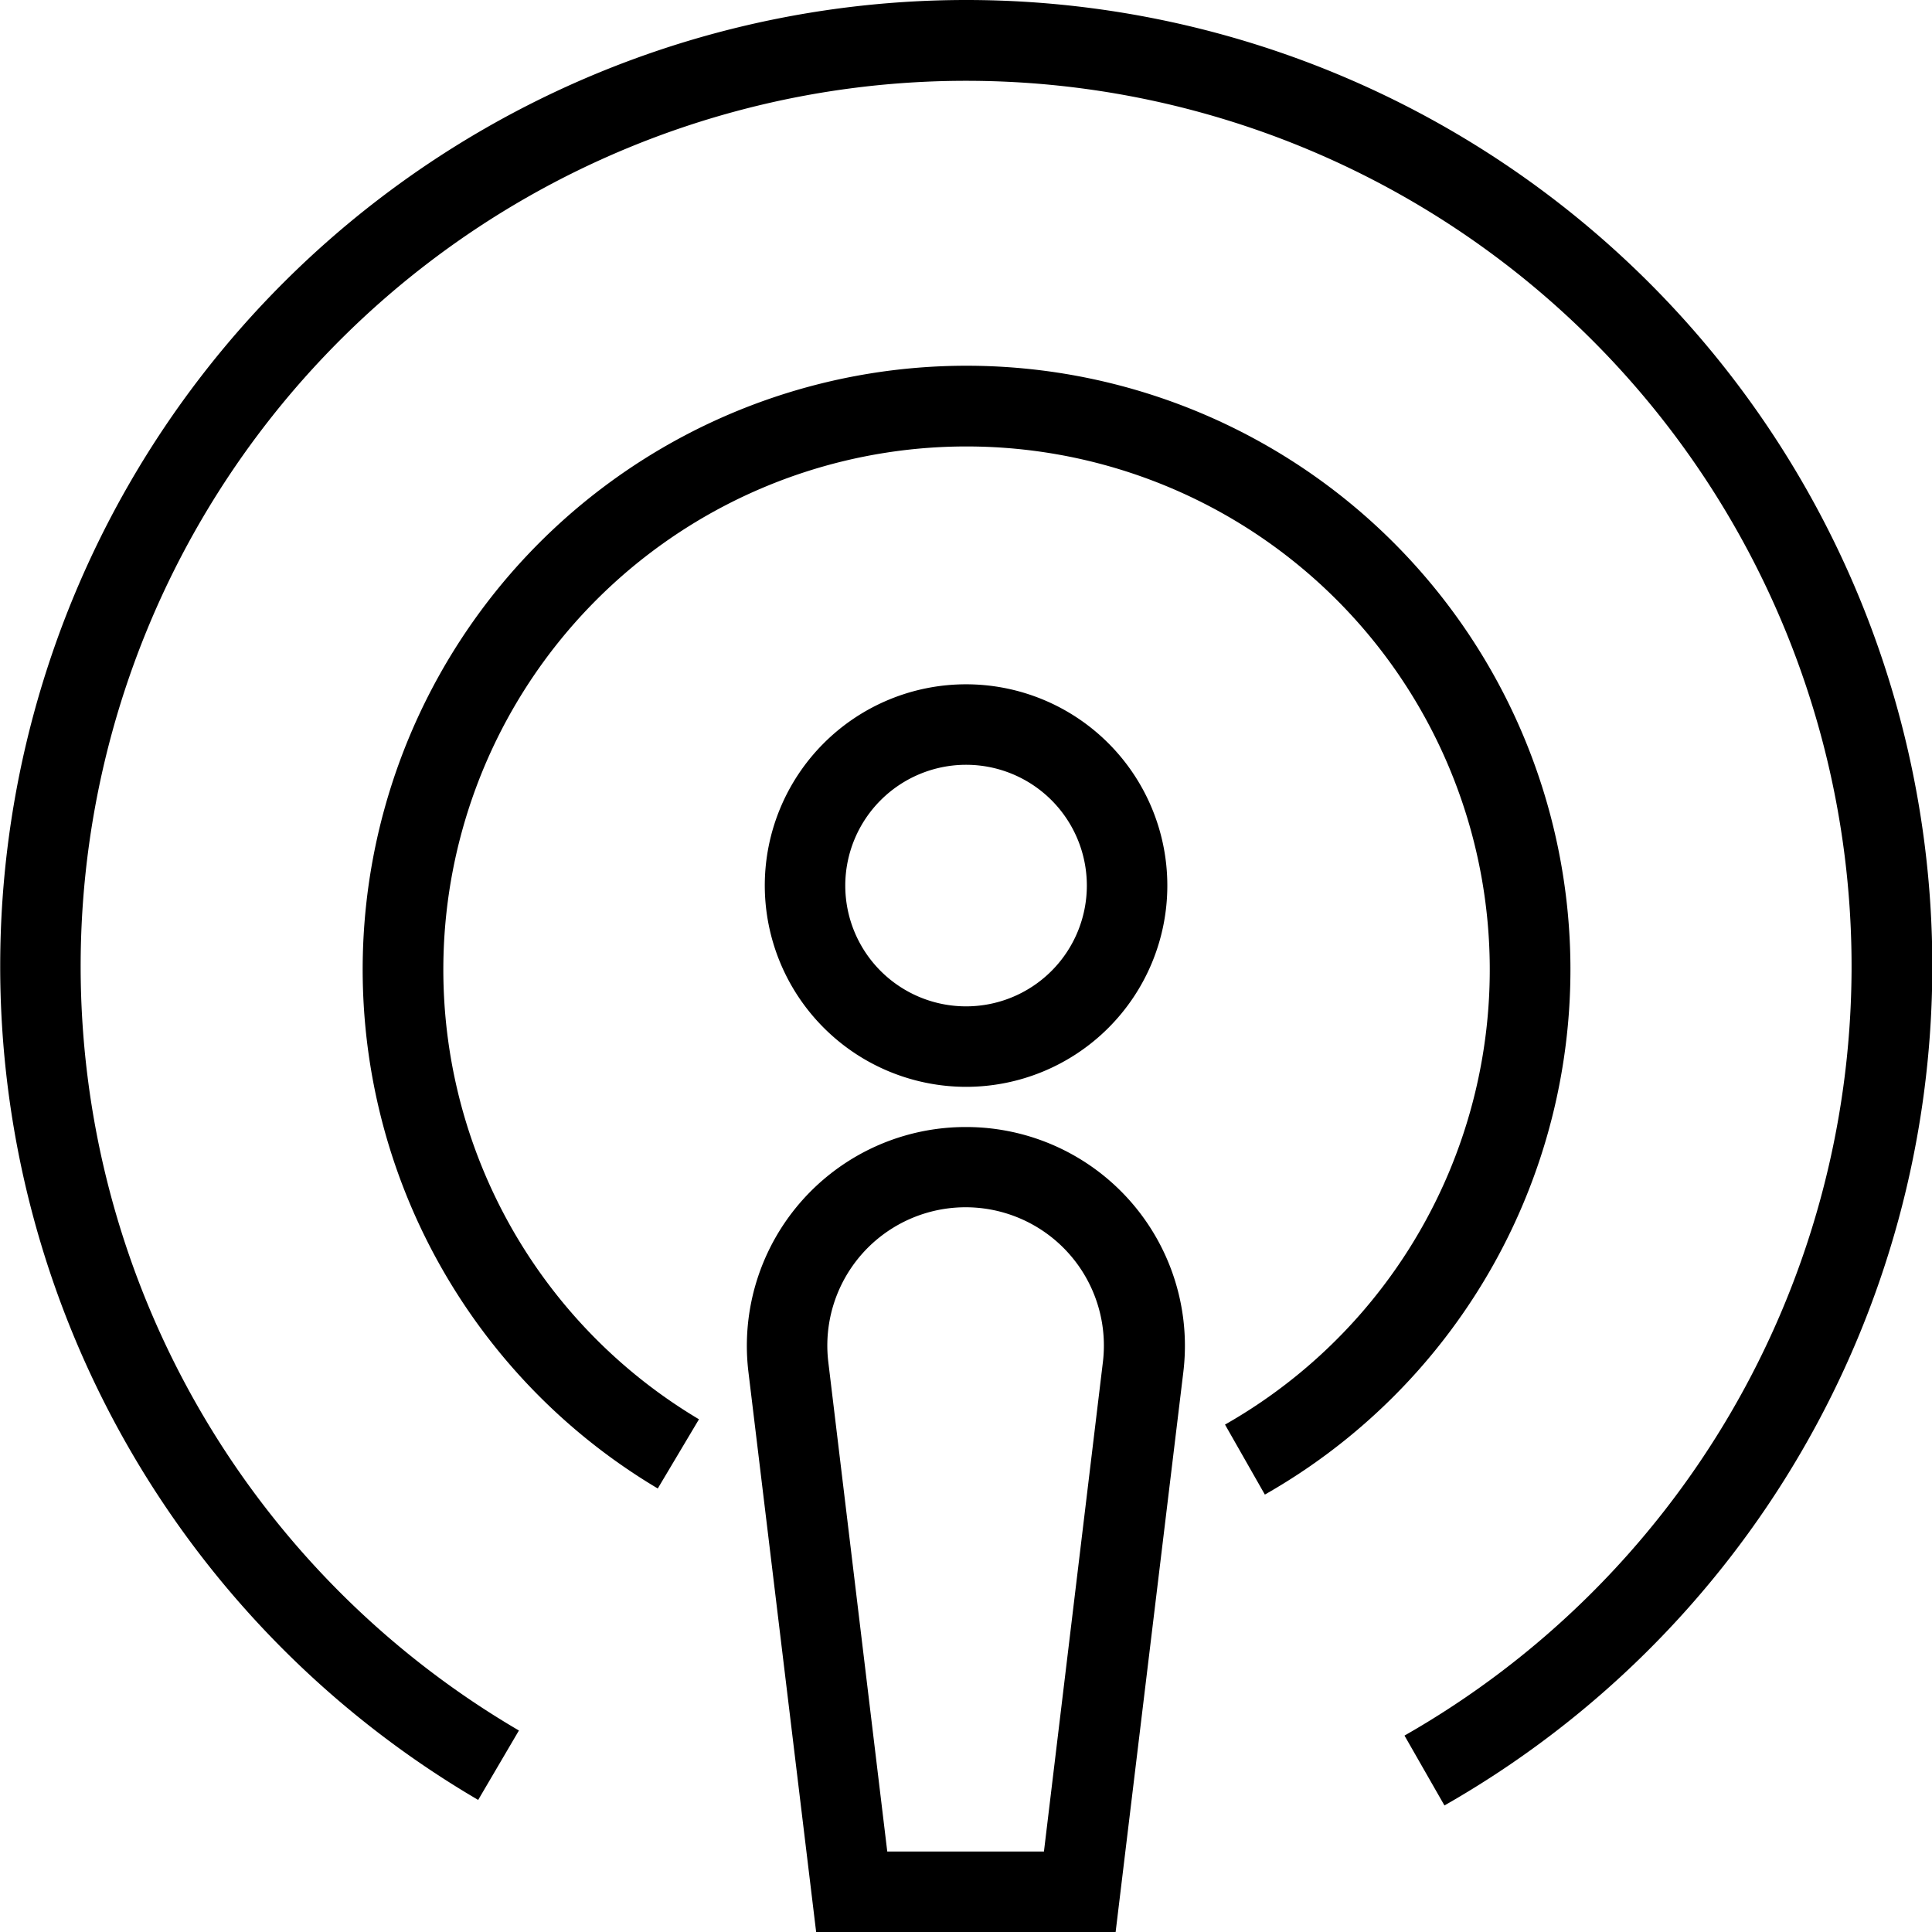<svg xmlns="http://www.w3.org/2000/svg" width="17.115" height="17.115" viewBox="0 0 17.115 17.115">
  <g id="Podcast" transform="translate(0)">
    <path id="Path_11624" data-name="Path 11624" d="M720.783,2863.566a1.783,1.783,0,1,0-1.783-1.783A1.785,1.785,0,0,0,720.783,2863.566Zm0-2.853a1.07,1.07,0,1,1-1.07,1.07A1.071,1.071,0,0,1,720.783,2860.713Z" transform="translate(-712.225 -2853.938)"/>
    <path id="Path_11625" data-name="Path 11625" d="M708.558,2843a8.559,8.559,0,0,0-4.322,15.945l.361-.615a7.844,7.844,0,1,1,7.845.045l.354.619A8.558,8.558,0,0,0,708.558,2843Z" transform="translate(-700 -2843)"/>
    <path id="Path_11626" data-name="Path 11626" d="M714.362,2852.086a5.349,5.349,0,0,0-2.736,9.946l.365-.613a4.635,4.635,0,1,1,4.66.047l.353.62a5.349,5.349,0,0,0-2.642-10Z" transform="translate(-705.799 -2848.846)"/>
    <path id="Path_11627" data-name="Path 11627" d="M720.5,2871a1.938,1.938,0,0,0-1.924,2.169l.6,4.962h2.653l.6-4.962A1.938,1.938,0,0,0,720.5,2871Zm1.216,2.084-.522,4.334h-1.388l-.522-4.334a1.225,1.225,0,1,1,2.432,0Z" transform="translate(-711.946 -2861.016)"/>
  </g>
</svg>
